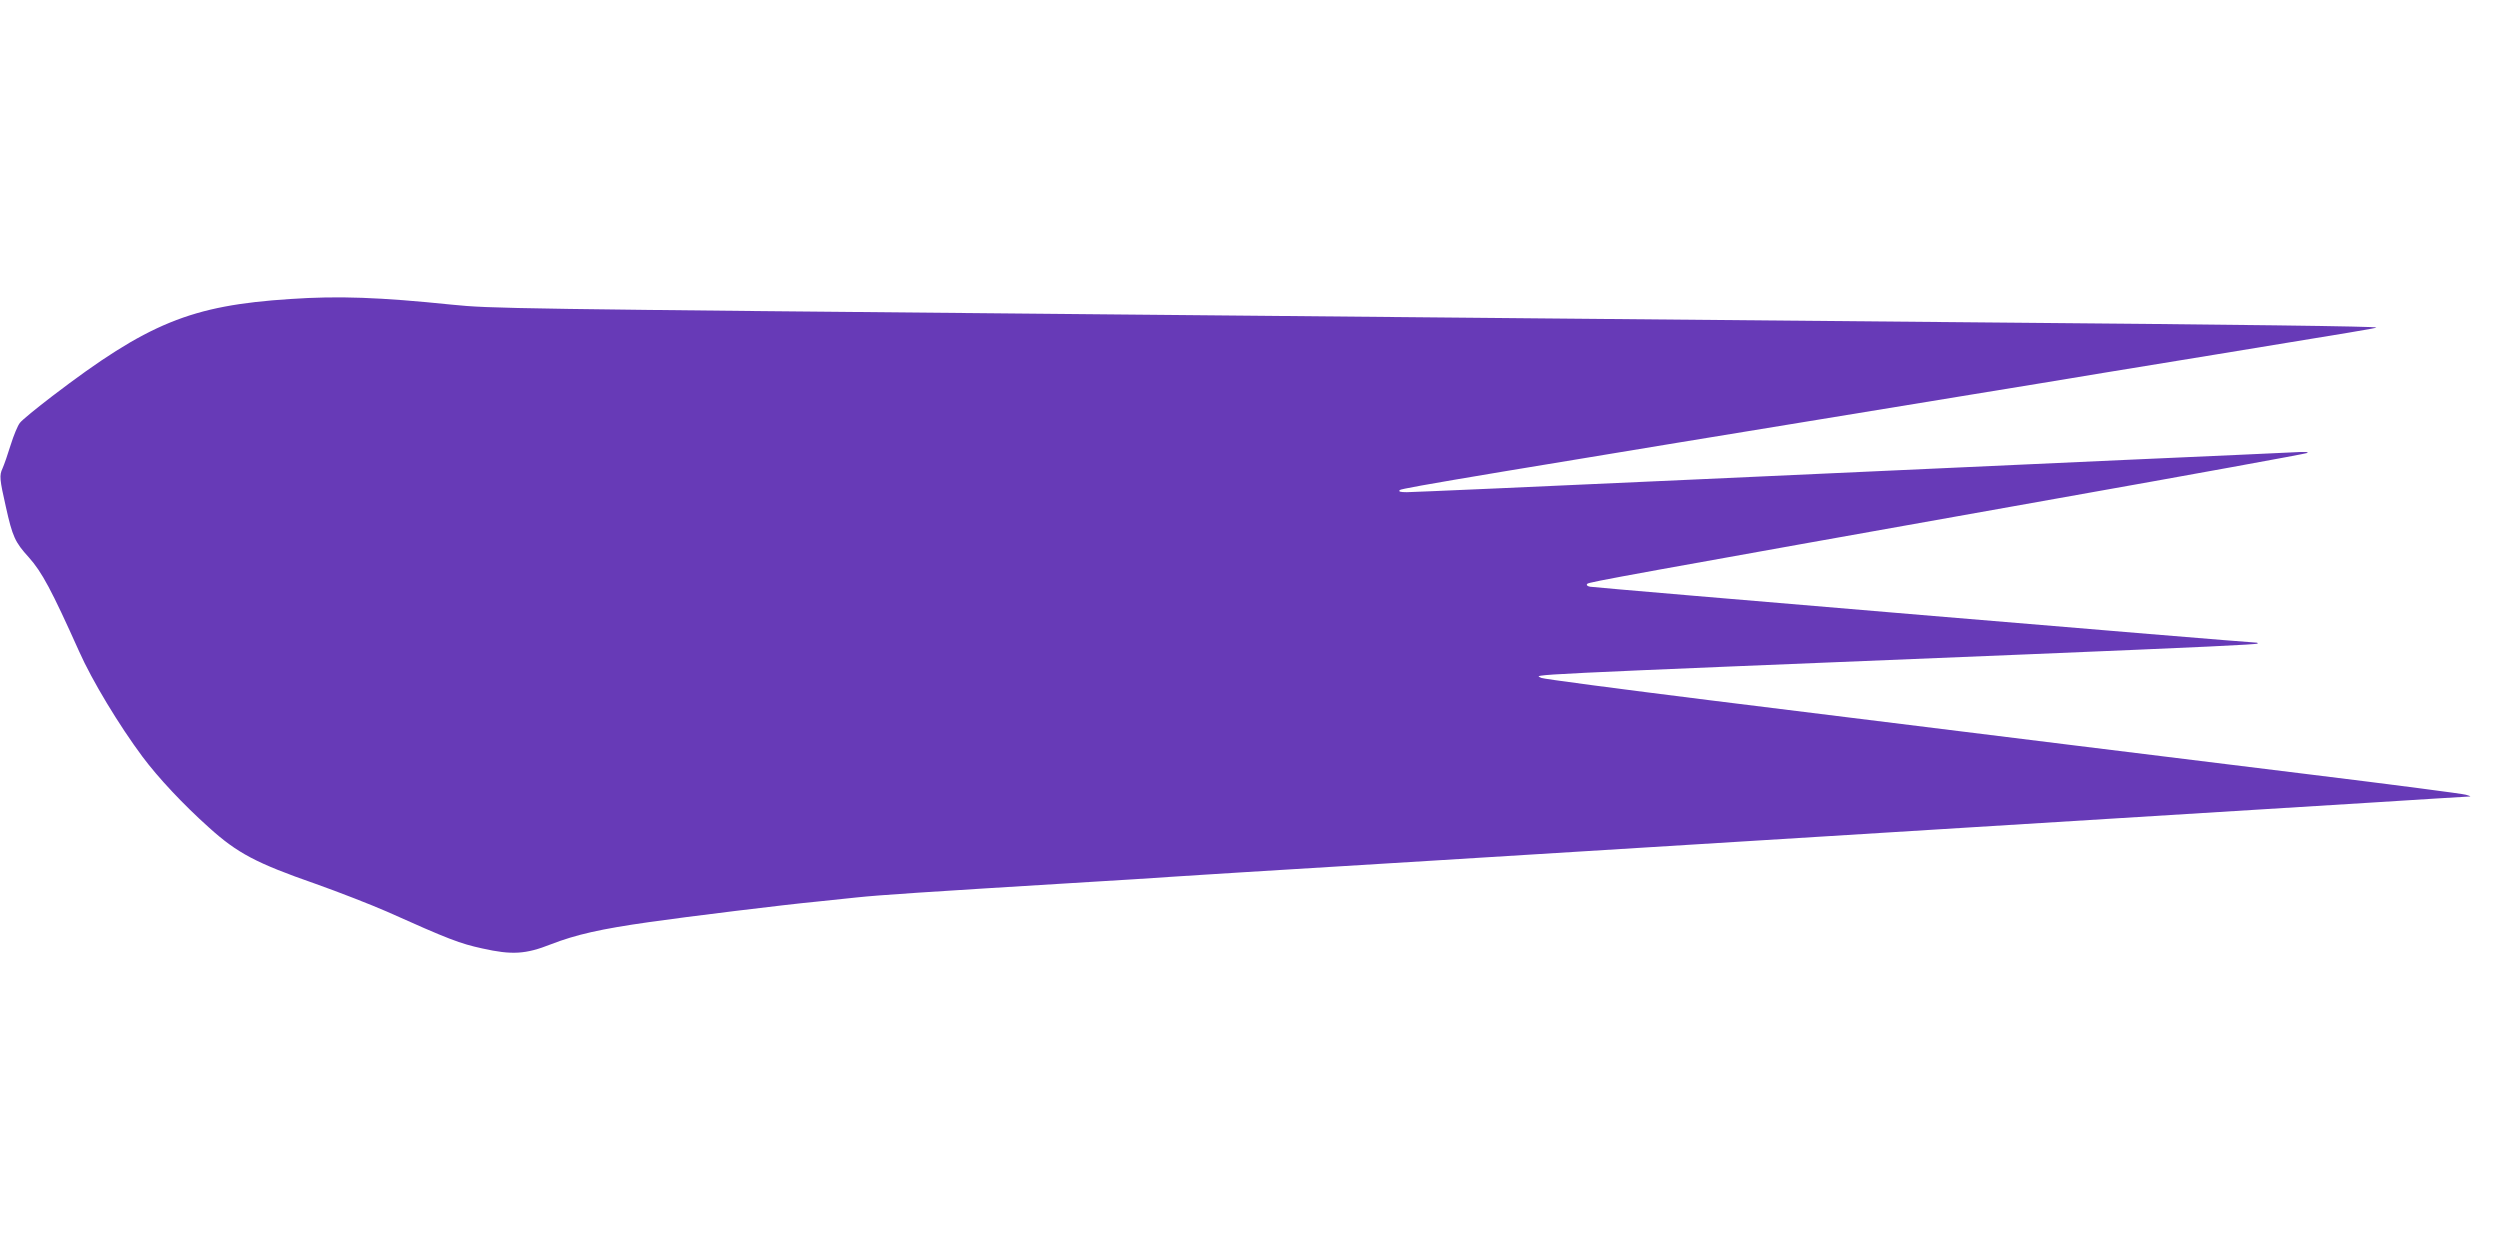 <?xml version="1.0" standalone="no"?>
<!DOCTYPE svg PUBLIC "-//W3C//DTD SVG 20010904//EN"
 "http://www.w3.org/TR/2001/REC-SVG-20010904/DTD/svg10.dtd">
<svg version="1.0" xmlns="http://www.w3.org/2000/svg"
 width="1280pt" height="640pt" viewBox="0 0 1280 640"
 preserveAspectRatio="xMidYMid meet">
<g transform="translate(0,640) scale(0.1,-0.1)"
fill="#673ab7" stroke="none">
<path d="M1485 4869 c-507 -33 -727 -123 -1217 -497 -81 -62 -156 -123 -166
-137 -11 -13 -32 -64 -47 -112 -15 -49 -34 -103 -42 -121 -17 -36 -15 -56 17
-197 34 -153 47 -181 117 -258 68 -76 117 -168 258 -482 66 -149 205 -379 325
-540 80 -107 208 -244 340 -362 145 -131 241 -182 545 -288 121 -43 285 -107
365 -142 319 -143 375 -164 489 -189 152 -34 222 -30 351 21 129 50 257 79
505 114 187 27 700 90 860 105 33 3 123 13 200 21 125 13 321 26 1205 80 135
8 313 19 395 25 83 5 260 17 395 25 663 40 1039 64 2515 155 176 11 649 40
1050 65 1326 82 1705 105 2184 135 260 17 485 30 500 31 26 1 26 1 -4 10 -16
5 -376 52 -800 104 -760 93 -1424 176 -3073 380 -464 58 -851 109 -860 114
-34 19 -198 11 2493 121 895 37 1168 50 1174 55 2 3 -2 5 -10 5 -37 0 -3387
281 -3408 286 -15 3 -20 9 -14 15 9 9 178 40 2418 439 682 121 1251 225 1265
230 17 6 -6 8 -70 4 -52 -3 -441 -20 -865 -39 -423 -19 -1413 -64 -2198 -100
-785 -36 -1449 -65 -1474 -65 -34 0 -44 3 -36 11 10 10 435 81 2928 489 204
33 507 83 675 111 168 27 427 70 575 94 727 119 818 134 822 138 5 6 -688 15
-2097 27 -635 6 -1625 15 -2200 20 -575 5 -1544 14 -2155 20 -3146 29 -3198
30 -3400 50 -371 38 -580 46 -830 29z"/>
</g>
</svg>
